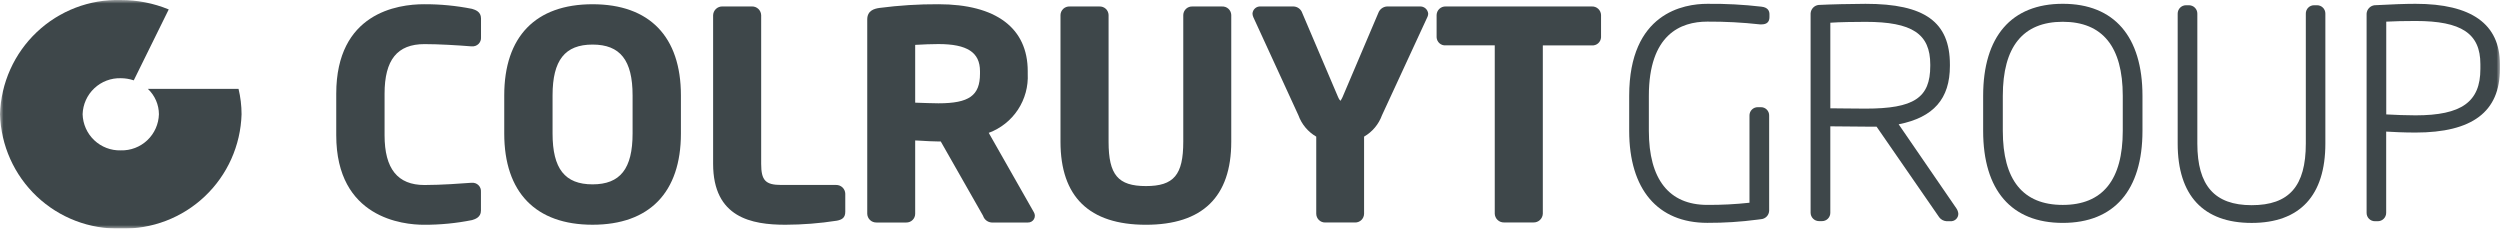 <svg width="350" height="32" viewBox="0 0 350 32" fill="none" xmlns="http://www.w3.org/2000/svg">
<g clip-path="url(#clip0_1300_358)">
<mask id="mask0_1300_358" style="mask-type:luminance" maskUnits="userSpaceOnUse" x="0" y="0" width="350" height="32">
<path d="M0 32H350V0H0V32Z" fill="white"/>
</mask>
<g mask="url(#mask0_1300_358)">
<path d="M66.067 1.235C63.856 0.796 61.606 0.581 59.352 0.592C55.657 0.592 47.074 1.814 47.074 13.124V18.929C47.074 30.56 56.468 31.467 59.352 31.467C61.615 31.476 63.873 31.256 66.091 30.811C66.468 30.694 67.332 30.451 67.332 29.491V26.852C67.345 26.68 67.321 26.507 67.26 26.346C67.199 26.185 67.104 26.039 66.98 25.919C66.857 25.798 66.708 25.707 66.546 25.651C66.383 25.594 66.21 25.575 66.038 25.593H65.924C64.749 25.683 61.765 25.902 59.431 25.902C55.666 25.902 53.84 23.627 53.84 18.94V13.124C53.84 8.378 55.613 6.176 59.431 6.176C61.41 6.176 64.075 6.336 65.924 6.485H66.048C66.219 6.502 66.392 6.482 66.555 6.425C66.718 6.368 66.866 6.276 66.989 6.156C67.112 6.035 67.208 5.889 67.269 5.728C67.329 5.567 67.354 5.394 67.341 5.222V2.568C67.341 1.612 66.509 1.369 66.074 1.235" fill="#3E474A"/>
<path d="M77.359 13.354C77.359 8.434 79.09 6.24 82.958 6.24C86.826 6.24 88.562 8.432 88.562 13.354V18.695C88.562 23.615 86.836 25.809 82.958 25.809C79.08 25.809 77.359 23.617 77.359 18.695V13.354ZM82.958 0.594C74.991 0.594 70.594 5.118 70.594 13.354V18.695C70.594 26.929 74.991 31.463 82.958 31.463C90.925 31.463 95.328 26.929 95.328 18.695V13.354C95.328 5.124 90.927 0.594 82.958 0.594Z" fill="#3E474A"/>
<path d="M117.138 30.901C117.867 30.761 118.339 30.497 118.339 29.645V27.119C118.33 26.787 118.19 26.471 117.95 26.241C117.709 26.012 117.387 25.887 117.055 25.894H109.375C107.161 25.892 106.564 25.255 106.564 22.927V2.128C106.554 1.796 106.413 1.481 106.173 1.252C105.933 1.023 105.612 0.897 105.28 0.903H101.137C100.803 0.895 100.479 1.019 100.235 1.248C99.992 1.477 99.848 1.794 99.836 2.128V22.927C99.836 30.488 105.248 31.464 109.964 31.464C112.367 31.457 114.767 31.268 117.142 30.899" fill="#3E474A"/>
<path d="M128.125 6.282C129.053 6.216 130.667 6.169 131.378 6.169C135.403 6.169 137.199 7.332 137.199 9.96V10.316C137.199 13.383 135.676 14.463 131.378 14.463C130.813 14.463 129.066 14.41 128.125 14.373V6.282ZM128.125 29.921V19.662L128.75 19.692C129.635 19.745 130.633 19.806 131.386 19.806H131.706L137.628 30.208C137.71 30.467 137.868 30.696 138.081 30.864C138.295 31.032 138.554 31.132 138.825 31.15H143.921C144.089 31.154 144.256 31.112 144.402 31.029C144.549 30.946 144.67 30.825 144.755 30.68C144.839 30.534 144.882 30.368 144.881 30.199C144.879 30.031 144.833 29.866 144.746 29.721L138.422 18.599C140.095 17.983 141.527 16.847 142.509 15.358C143.491 13.868 143.972 12.104 143.882 10.322V9.96C143.882 3.927 139.448 0.592 131.382 0.592C128.625 0.58 125.87 0.753 123.137 1.109C122.384 1.213 121.414 1.486 121.414 2.721V29.921C121.421 30.254 121.56 30.57 121.8 30.801C122.04 31.031 122.362 31.157 122.694 31.15H126.877C127.04 31.154 127.203 31.125 127.354 31.064C127.506 31.004 127.644 30.914 127.761 30.799C127.877 30.685 127.97 30.548 128.033 30.397C128.095 30.247 128.126 30.085 128.125 29.921Z" fill="#3E474A"/>
<path d="M160.432 31.466C168.348 31.466 172.376 27.557 172.376 19.845V2.09C172.37 1.927 172.332 1.767 172.264 1.619C172.195 1.471 172.098 1.338 171.977 1.228C171.857 1.118 171.716 1.033 171.562 0.978C171.409 0.923 171.246 0.9 171.083 0.908H166.942C166.779 0.9 166.617 0.924 166.464 0.979C166.311 1.034 166.171 1.119 166.052 1.229C165.932 1.339 165.836 1.472 165.768 1.62C165.7 1.768 165.663 1.928 165.658 2.09V19.845C165.658 24.484 164.34 26.05 160.432 26.05C156.524 26.05 155.201 24.482 155.201 19.845V2.09C155.195 1.927 155.157 1.766 155.088 1.617C155.02 1.469 154.922 1.335 154.801 1.225C154.68 1.115 154.539 1.03 154.384 0.976C154.23 0.922 154.067 0.899 153.904 0.908H149.762C149.599 0.899 149.436 0.923 149.283 0.978C149.129 1.032 148.988 1.117 148.867 1.227C148.747 1.337 148.65 1.47 148.581 1.619C148.513 1.767 148.475 1.927 148.469 2.09V19.845C148.469 27.553 152.494 31.466 160.426 31.466" fill="#3E474A"/>
<path d="M198.777 0.905H194.184C193.914 0.92 193.655 1.014 193.438 1.175C193.222 1.337 193.058 1.559 192.966 1.813L187.96 13.586C187.878 13.771 187.779 13.948 187.665 14.116C187.515 13.969 187.401 13.79 187.332 13.591L182.322 1.834C182.238 1.573 182.077 1.344 181.859 1.178C181.641 1.012 181.378 0.916 181.104 0.905H176.477C176.336 0.895 176.194 0.915 176.06 0.961C175.926 1.008 175.803 1.081 175.698 1.176C175.592 1.271 175.507 1.386 175.447 1.515C175.387 1.643 175.353 1.783 175.348 1.924C175.36 2.097 175.403 2.266 175.474 2.424L181.776 16.136C182.231 17.397 183.116 18.457 184.274 19.128V29.92C184.275 30.084 184.308 30.246 184.372 30.397C184.435 30.548 184.529 30.685 184.646 30.799C184.763 30.914 184.901 31.003 185.054 31.064C185.206 31.124 185.368 31.153 185.532 31.149H189.709C189.873 31.153 190.036 31.123 190.188 31.063C190.34 31.003 190.479 30.913 190.596 30.799C190.714 30.684 190.807 30.548 190.871 30.397C190.936 30.246 190.969 30.084 190.971 29.92V19.128C192.132 18.457 193.019 17.398 193.478 16.136L199.852 2.347C199.91 2.213 199.942 2.07 199.948 1.924C199.925 1.635 199.789 1.366 199.571 1.175C199.352 0.985 199.067 0.887 198.777 0.905Z" fill="#3E474A"/>
<path d="M222.845 0.906H202.413C202.25 0.898 202.087 0.922 201.934 0.978C201.781 1.033 201.641 1.119 201.521 1.229C201.401 1.339 201.304 1.472 201.236 1.62C201.168 1.769 201.131 1.929 201.125 2.092V5.219C201.132 5.379 201.171 5.536 201.241 5.681C201.31 5.825 201.407 5.954 201.528 6.06C201.648 6.166 201.788 6.246 201.941 6.296C202.093 6.346 202.253 6.364 202.413 6.35H209.265V29.914C209.276 30.25 209.419 30.567 209.663 30.797C209.906 31.027 210.231 31.152 210.566 31.143H214.694C215.028 31.15 215.352 31.025 215.595 30.795C215.839 30.565 215.982 30.249 215.995 29.914V6.356H222.845C223.005 6.37 223.167 6.352 223.32 6.303C223.473 6.253 223.615 6.173 223.736 6.068C223.857 5.962 223.956 5.833 224.027 5.688C224.097 5.543 224.138 5.386 224.146 5.225V2.092C224.139 1.928 224.1 1.767 224.031 1.619C223.962 1.47 223.864 1.337 223.743 1.227C223.622 1.117 223.48 1.031 223.326 0.976C223.172 0.921 223.009 0.897 222.845 0.906Z" fill="#3E474A"/>
<path d="M246.604 0.934C244.088 0.641 241.556 0.508 239.023 0.535C235.748 0.535 228.086 1.786 228.086 13.416V18.317C228.086 26.504 232.071 31.198 239.023 31.198C241.367 31.207 243.708 31.058 246.032 30.751L246.551 30.685C246.852 30.661 247.132 30.527 247.341 30.309C247.549 30.092 247.67 29.805 247.681 29.503V16.183C247.686 16.028 247.659 15.873 247.602 15.729C247.545 15.585 247.46 15.453 247.35 15.343C247.241 15.233 247.111 15.146 246.967 15.088C246.823 15.031 246.669 15.003 246.514 15.007H246.088C245.934 15.005 245.781 15.034 245.639 15.093C245.496 15.152 245.367 15.238 245.258 15.348C245.15 15.458 245.065 15.588 245.008 15.732C244.951 15.875 244.923 16.029 244.927 16.183V28.382C242.966 28.596 240.995 28.697 239.023 28.685C233.668 28.685 230.84 25.104 230.84 18.317V13.416C230.84 4.825 235.294 3.027 239.023 3.027C241.483 3.014 243.942 3.143 246.388 3.413H246.627C247.351 3.413 247.724 3.066 247.724 2.393V1.994C247.724 1.564 247.534 1.038 246.604 0.934Z" fill="#3E474A"/>
<path d="M256.246 3.18C257.551 3.09 259.653 3.059 261.176 3.059C267.699 3.059 270.237 4.731 270.237 9.035V9.235C270.237 13.699 267.955 15.207 261.176 15.207C260.564 15.207 259.482 15.194 258.392 15.184C257.598 15.171 256.818 15.168 256.246 15.162V3.18ZM265.813 17.403C270.707 16.434 272.987 13.822 272.987 9.233V9.035C272.985 3.071 269.459 0.535 261.176 0.535C259.35 0.535 256.11 0.612 254.614 0.692C254.315 0.723 254.038 0.86 253.831 1.078C253.624 1.296 253.501 1.581 253.484 1.881V29.781C253.486 30.091 253.609 30.388 253.827 30.608C254.046 30.829 254.342 30.954 254.652 30.957H255.069C255.224 30.96 255.378 30.931 255.522 30.872C255.665 30.814 255.796 30.728 255.905 30.618C256.015 30.508 256.101 30.378 256.159 30.234C256.218 30.09 256.246 29.936 256.244 29.781V17.686C257.298 17.709 259.887 17.729 261.174 17.729H262.718L271.496 30.428C271.615 30.582 271.765 30.709 271.936 30.802C272.107 30.895 272.296 30.951 272.49 30.967H273.036C273.179 30.98 273.323 30.963 273.459 30.918C273.595 30.873 273.72 30.799 273.826 30.703C273.932 30.607 274.017 30.489 274.076 30.358C274.134 30.227 274.165 30.085 274.166 29.941C274.146 29.658 274.048 29.386 273.883 29.155L265.813 17.403Z" fill="#3E474A"/>
<path d="M297.187 13.418V18.319C297.187 25.194 294.363 28.688 288.785 28.688C283.207 28.688 280.393 25.2 280.393 18.319V13.418C280.393 6.543 283.217 3.05 288.785 3.05C294.353 3.05 297.187 6.537 297.187 13.418ZM288.787 0.531C281.596 0.531 277.641 5.108 277.641 13.418V18.319C277.641 26.633 281.594 31.206 288.787 31.206C295.98 31.206 299.946 26.633 299.946 18.321V13.42C299.946 5.112 295.982 0.531 288.787 0.531Z" fill="#3E474A"/>
<path d="M324.389 0.734H323.973C323.819 0.733 323.667 0.763 323.525 0.822C323.383 0.881 323.254 0.968 323.146 1.078C323.038 1.187 322.953 1.318 322.896 1.461C322.84 1.604 322.812 1.757 322.815 1.911V20.1C322.815 26.067 320.477 28.725 315.231 28.725C310.044 28.725 307.627 25.989 307.627 20.1V1.911C307.628 1.757 307.598 1.604 307.54 1.462C307.481 1.319 307.395 1.19 307.287 1.081C307.179 0.971 307.05 0.884 306.908 0.825C306.766 0.766 306.614 0.735 306.46 0.734H306.031C305.722 0.737 305.427 0.863 305.21 1.083C304.994 1.304 304.873 1.601 304.875 1.911V20.1C304.875 27.371 308.461 31.209 315.229 31.209C321.996 31.209 325.551 27.369 325.551 20.1V1.911C325.553 1.757 325.524 1.604 325.467 1.461C325.41 1.318 325.324 1.188 325.216 1.079C325.108 0.969 324.979 0.882 324.837 0.823C324.695 0.764 324.543 0.734 324.389 0.734Z" fill="#3E474A"/>
<path d="M334.075 3.031C335.206 2.969 336.616 2.937 338.177 2.937C344.617 2.937 347.254 4.692 347.254 8.986V9.655C347.254 14.268 344.619 16.148 338.177 16.148C336.927 16.148 335.31 16.087 334.075 16.018V3.031ZM338.177 0.533C336.81 0.533 334.841 0.603 332.439 0.733C332.145 0.767 331.872 0.904 331.669 1.119C331.465 1.334 331.343 1.614 331.324 1.909V29.788C331.321 29.944 331.349 30.098 331.406 30.242C331.464 30.386 331.549 30.517 331.658 30.627C331.767 30.737 331.897 30.824 332.04 30.883C332.183 30.942 332.337 30.972 332.492 30.97H332.894C333.049 30.97 333.202 30.939 333.344 30.88C333.487 30.82 333.616 30.733 333.725 30.623C333.834 30.513 333.92 30.383 333.978 30.24C334.037 30.096 334.066 29.943 334.065 29.788V18.423C334.924 18.476 336.513 18.557 338.167 18.557C346.121 18.557 349.989 15.646 349.989 9.657V8.99C349.989 3.378 346.017 0.533 338.167 0.533" fill="#3E474A"/>
<path d="M22.249 15.994C22.211 17.373 21.627 18.681 20.626 19.63C19.625 20.578 18.288 21.09 16.91 21.052C16.228 21.071 15.548 20.956 14.91 20.712C14.272 20.468 13.688 20.101 13.192 19.631C12.696 19.162 12.297 18.599 12.018 17.975C11.739 17.351 11.585 16.677 11.566 15.994C11.608 14.616 12.195 13.311 13.197 12.365C14.199 11.419 15.534 10.91 16.91 10.949C17.528 10.95 18.142 11.051 18.727 11.249L23.622 1.32C21.493 0.445 19.213 -0.003 16.912 0.001C12.553 -0.121 8.323 1.495 5.152 4.493C1.981 7.492 0.128 11.628 0 15.994C0.127 20.36 1.979 24.498 5.149 27.497C8.32 30.497 12.55 32.114 16.91 31.993C21.27 32.113 25.499 30.495 28.669 27.496C31.84 24.496 33.692 20.36 33.819 15.994C33.817 14.796 33.675 13.602 33.394 12.437H20.696C21.183 12.893 21.572 13.443 21.839 14.055C22.107 14.666 22.246 15.326 22.249 15.994Z" fill="#3E474A"/>
</g>
</g>
<defs>
<clipPath id="clip0_1300_358">
<rect width="350" height="32" fill="white"/>
</clipPath>
</defs>
</svg>
